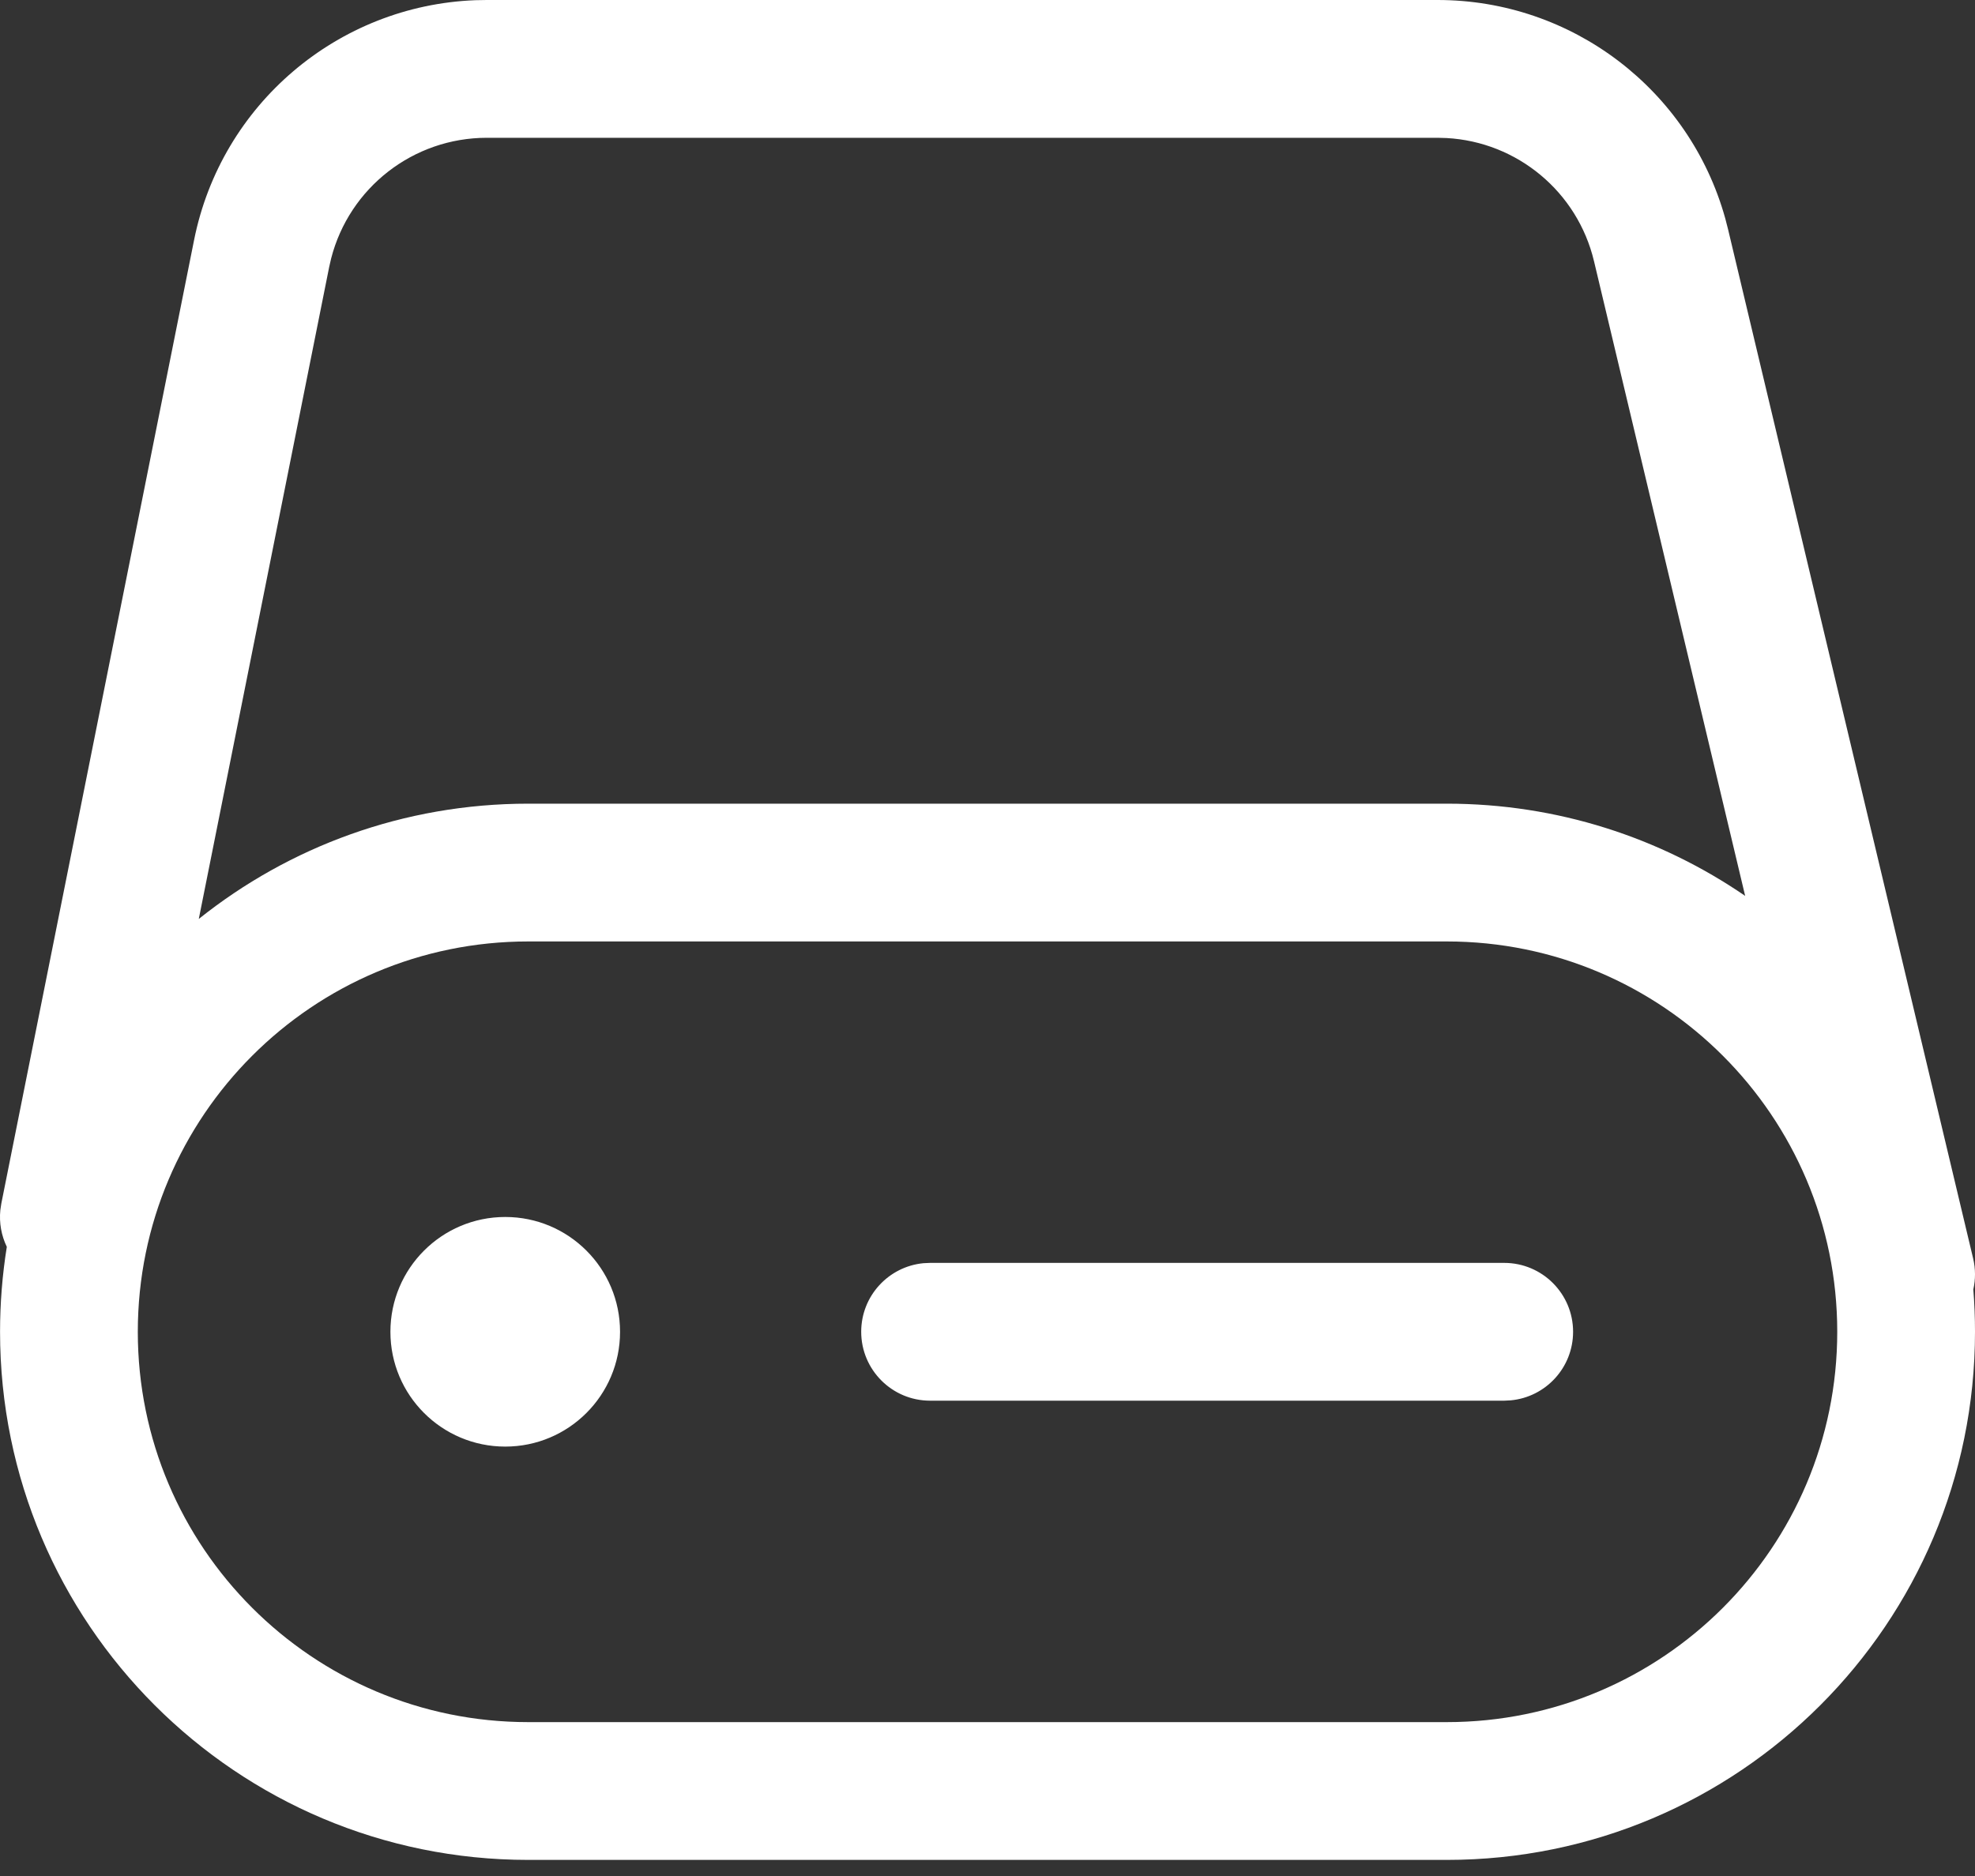 <svg width="40" height="38" viewBox="0 0 40 38" fill="none" xmlns="http://www.w3.org/2000/svg">
<rect x="0" y="0" width="40" height="38" fill="#333333" stroke="none"/>
<path fill-rule="evenodd" clip-rule="evenodd" d="M29.117 0C31.839 0 34.215 1.817 34.941 4.421L34.999 4.646L39.962 25.49C40.013 25.704 40.011 25.918 39.966 26.118C39.989 26.401 40 26.688 40 26.976C40 32.885 35.211 37.674 29.303 37.674H10.698C4.79 37.674 0.001 32.885 0.001 26.977C0.001 26.391 0.048 25.816 0.138 25.256C0.029 25.03 -0.02 24.773 0.007 24.51L0.027 24.377L3.931 4.861C4.481 2.111 6.845 0.111 9.627 0.004L9.86 0H29.117ZM4.026 18.614C5.855 17.153 8.175 16.279 10.698 16.279H29.303C31.545 16.279 33.626 16.968 35.345 18.147L32.284 5.292C31.949 3.884 30.728 2.874 29.297 2.796L29.117 2.791H9.86C8.367 2.791 7.075 3.803 6.707 5.234L6.667 5.408L4.026 18.614ZM10.233 29.302C11.517 29.302 12.558 28.261 12.558 26.977C12.558 25.692 11.517 24.651 10.233 24.651C8.948 24.651 7.907 25.692 7.907 26.977C7.907 28.261 8.948 29.302 10.233 29.302ZM31.86 26.976C31.86 26.206 31.236 25.581 30.465 25.581H18.837L18.703 25.587C17.995 25.655 17.442 26.251 17.442 26.976C17.442 27.747 18.067 28.372 18.837 28.372H30.465L30.599 28.365C31.307 28.298 31.86 27.702 31.86 26.976ZM10.698 19.07H29.303C33.67 19.07 37.21 22.61 37.21 26.976C37.21 31.343 33.67 34.883 29.303 34.883H10.698C6.331 34.883 2.791 31.343 2.791 26.977C2.791 22.61 6.331 19.07 10.698 19.07Z" fill="white"/>
</svg>
